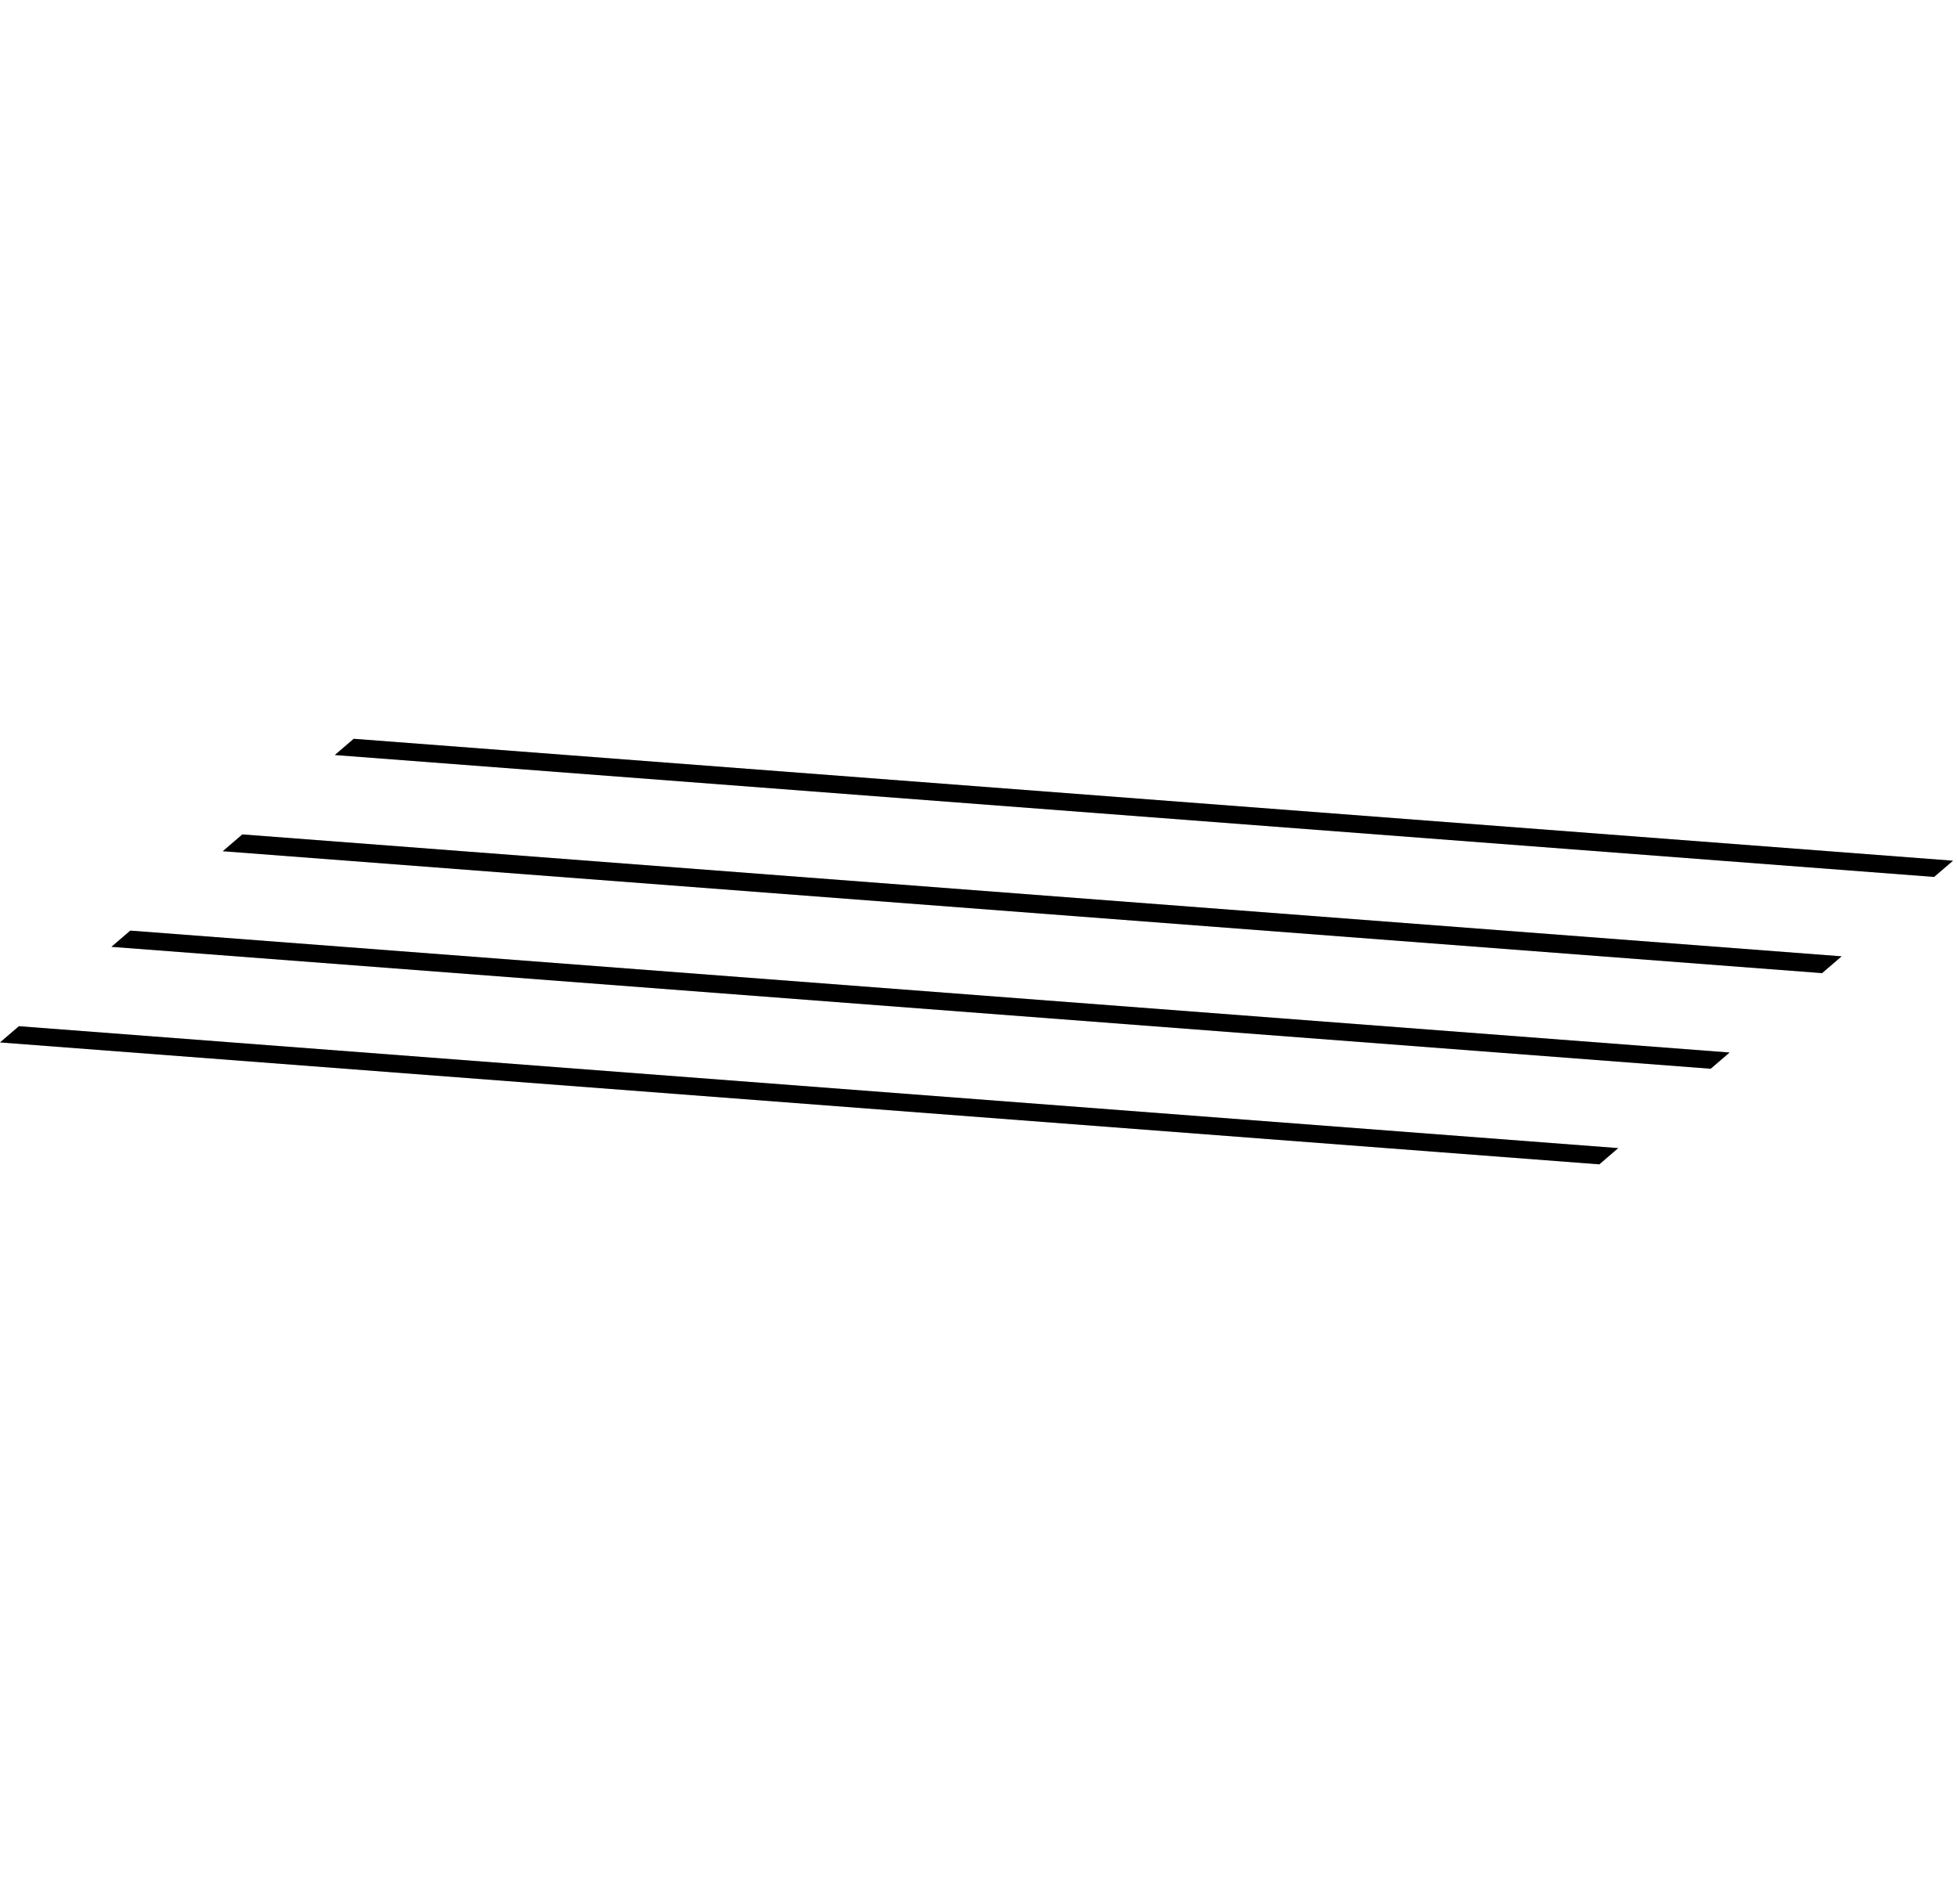<svg class="w-10 h-10" viewBox="0 0 220 214" fill="none" xmlns="http://www.w3.org/2000/svg">
    <path d="M181.915 129.052L2.125 115.349L0 117.173L179.791 130.876L181.915 129.052Z" fill="currentColor"></path>
    <path d="M181.915 129.052L2.125 115.349L0 117.173L179.791 130.876L181.915 129.052Z" fill="currentColor"
        fill-opacity="0.2"></path>
    <path d="M194.436 118.306L14.645 104.603L12.521 106.427L192.311 120.13L194.436 118.306Z" fill="currentColor">
    </path>
    <path d="M194.436 118.306L14.645 104.603L12.521 106.427L192.311 120.13L194.436 118.306Z" fill="currentColor"
        fill-opacity="0.2"></path>
    <path d="M207.032 107.494L27.242 93.791L25.041 95.68L204.832 109.383L207.032 107.494Z" fill="currentColor">
    </path>
    <path d="M207.032 107.494L27.242 93.791L25.041 95.68L204.832 109.383L207.032 107.494Z" fill="currentColor"
        fill-opacity="0.2"></path>
    <path d="M219.552 96.747L39.761 83.043L37.637 84.867L217.427 98.57L219.552 96.747Z" fill="currentColor">
    </path>
    <path d="M219.552 96.747L39.761 83.043L37.637 84.867L217.427 98.57L219.552 96.747Z" fill="currentColor"
        fill-opacity="0.2"></path>
</svg>